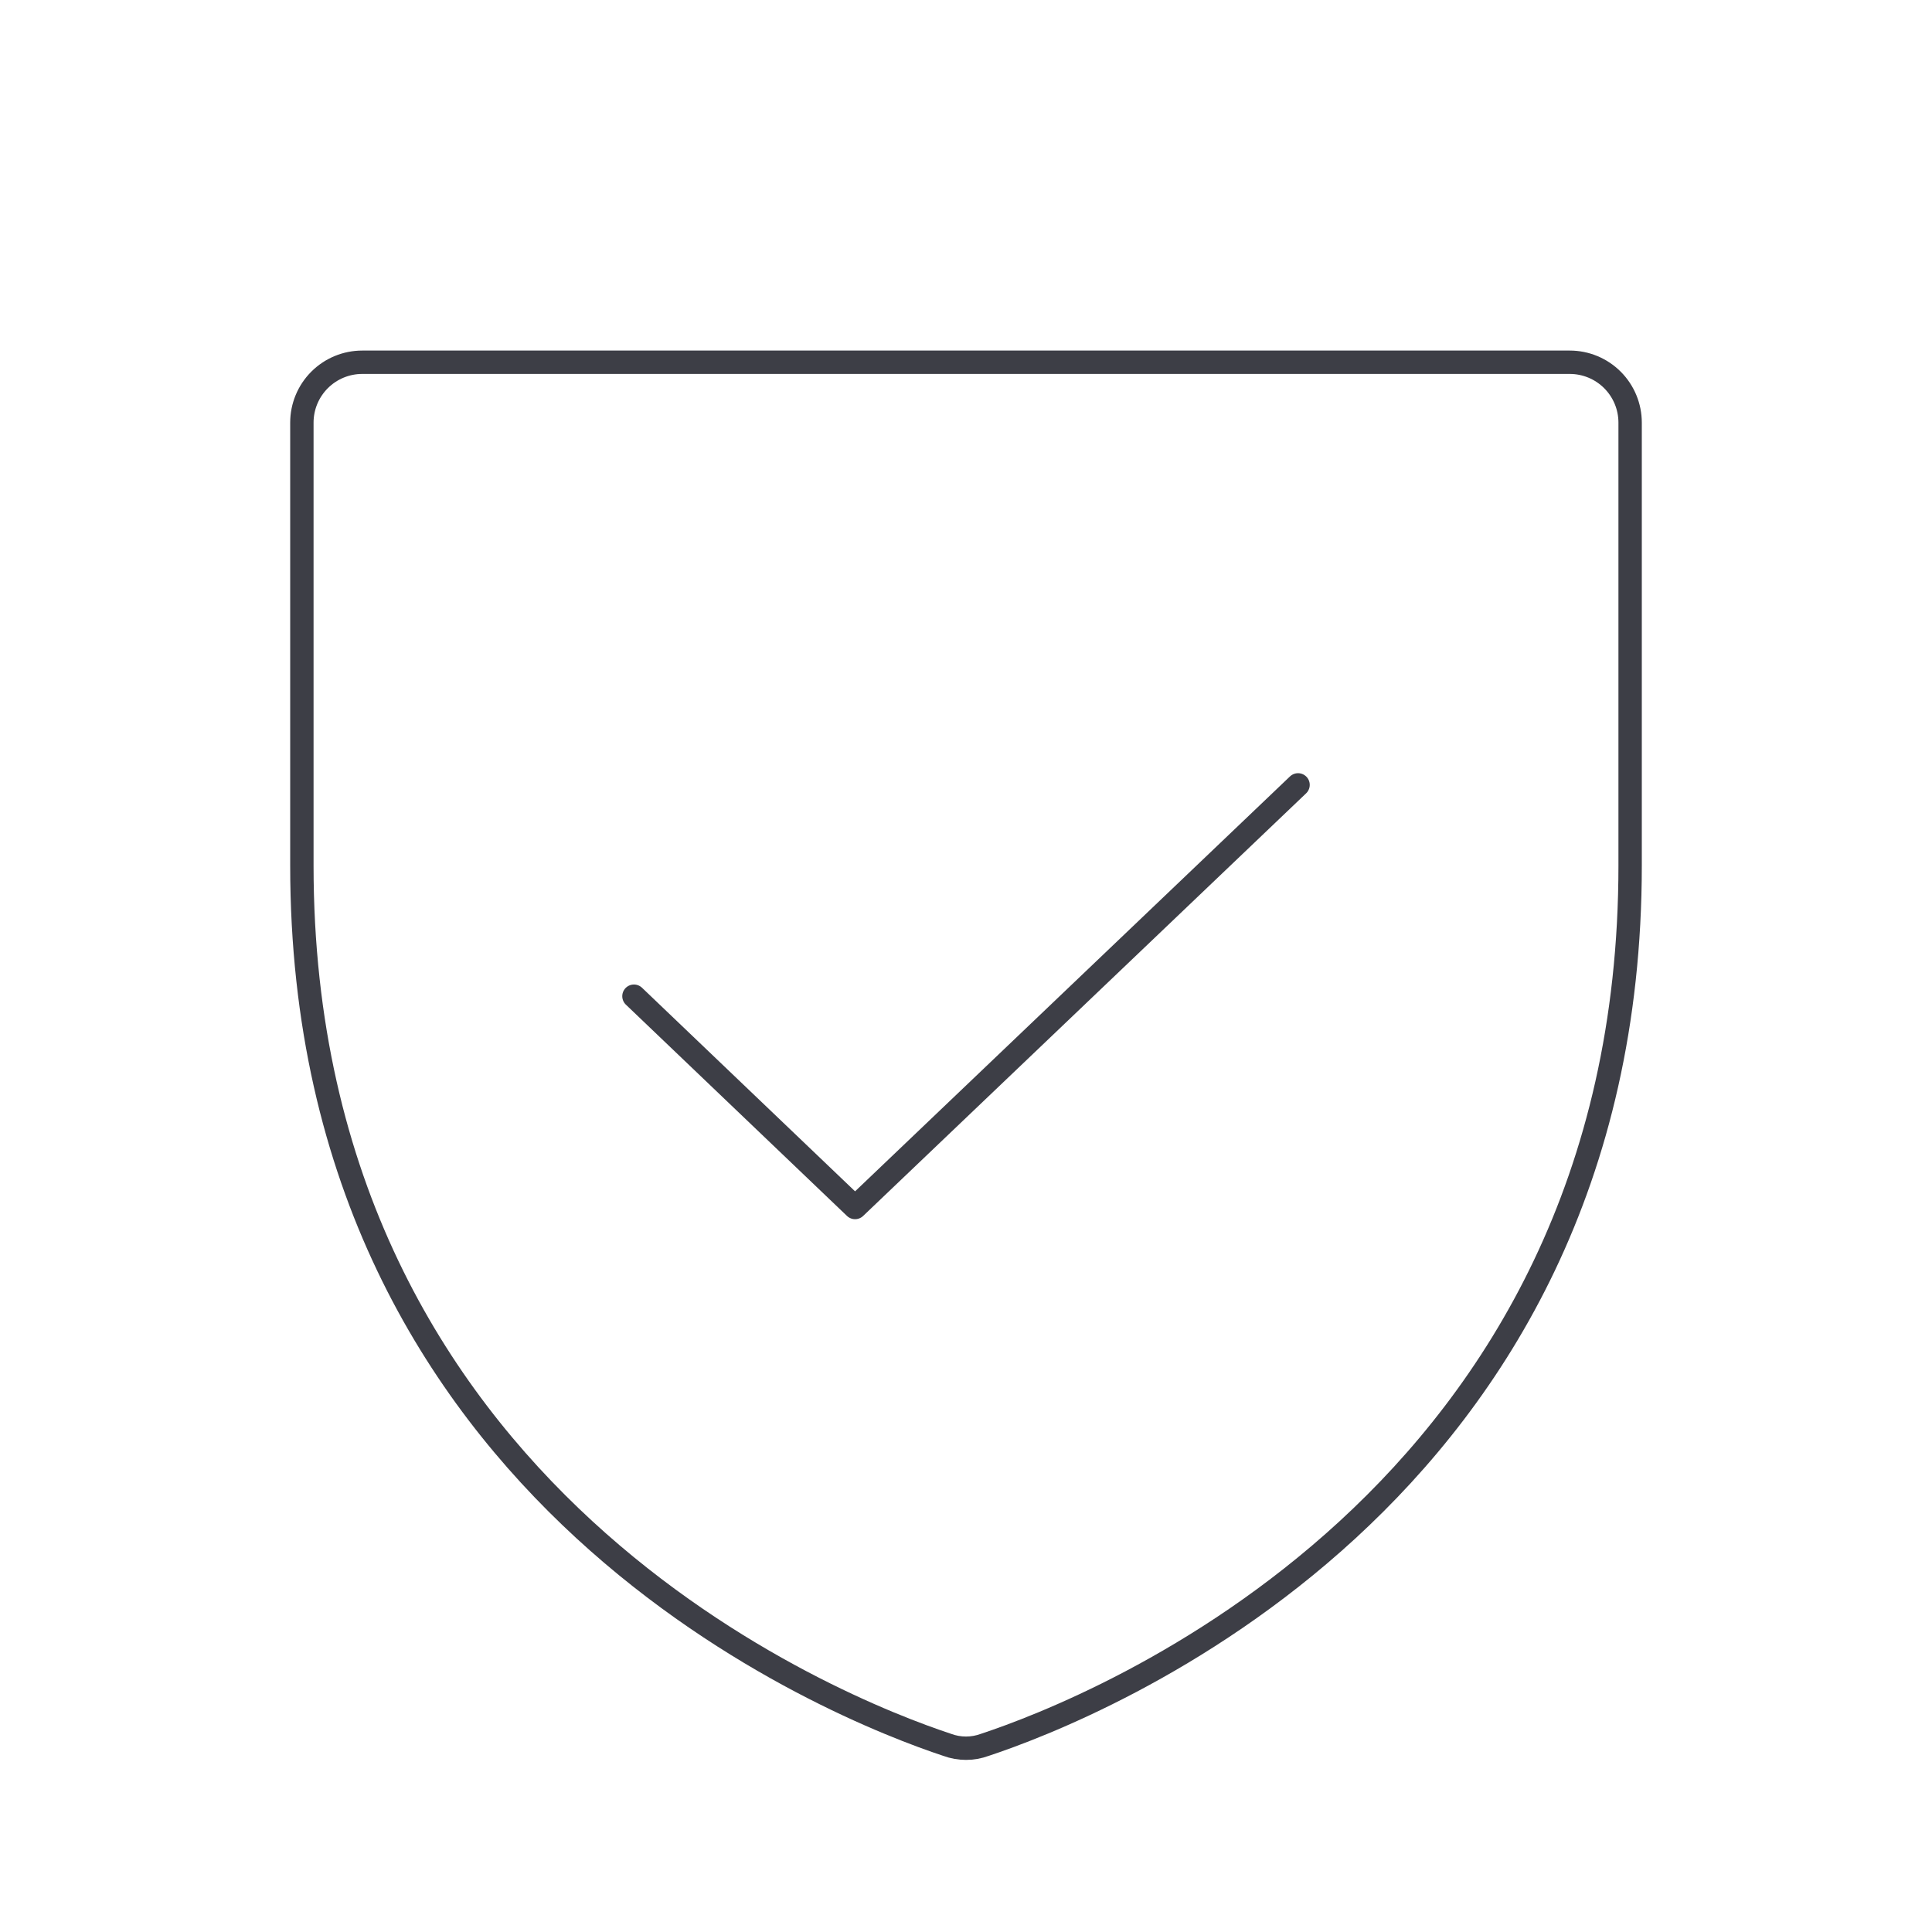 <?xml version="1.0" encoding="UTF-8"?> <svg xmlns="http://www.w3.org/2000/svg" width="124" height="124" viewBox="0 0 124 124" fill="none"><g clip-path="url(#clip0_3991_28368)"><path d="M19.375 55.558V27.125C19.375 26.097 19.783 25.112 20.51 24.385C21.237 23.658 22.222 23.25 23.25 23.25H100.75C101.778 23.25 102.763 23.658 103.49 24.385C104.217 25.112 104.625 26.097 104.625 27.125V55.558C104.625 96.245 70.089 109.711 63.211 111.987C62.43 112.277 61.57 112.277 60.789 111.987C53.911 109.711 19.375 96.245 19.375 55.558Z" stroke="#3D3E46" stroke-width="1.5" stroke-linecap="round" stroke-linejoin="round"></path><path d="M83.312 50.375L54.88 77.5L40.688 63.938" stroke="#3D3E46" stroke-width="1.5" stroke-linecap="round" stroke-linejoin="round"></path></g><defs><clipPath id="clip0_3991_28368"><rect width="124" height="124" fill="white"></rect></clipPath></defs></svg> 